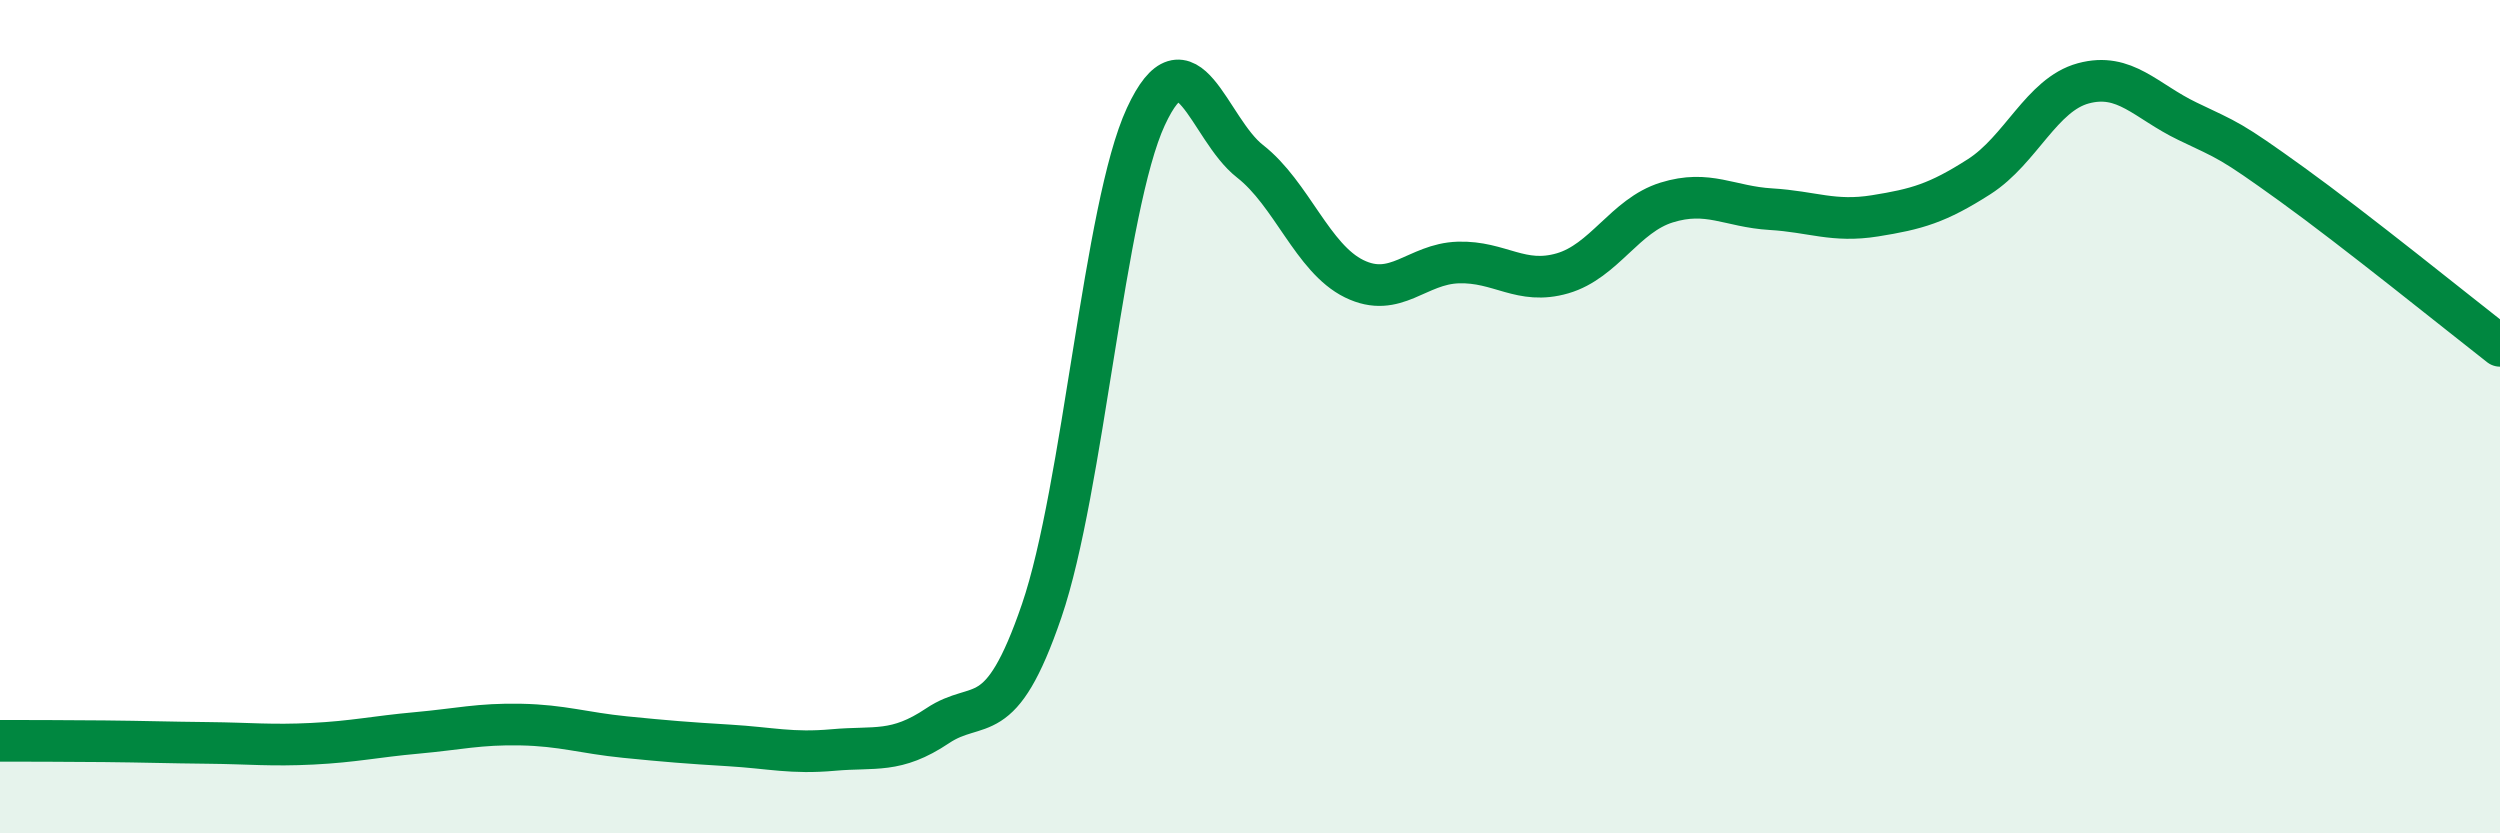 
    <svg width="60" height="20" viewBox="0 0 60 20" xmlns="http://www.w3.org/2000/svg">
      <path
        d="M 0,17.78 C 0.5,17.78 1.5,17.78 2.5,17.79 C 3.5,17.8 4,17.82 5,17.83 C 6,17.84 6.5,17.9 7.5,17.85 C 8.5,17.8 9,17.68 10,17.59 C 11,17.5 11.5,17.37 12.5,17.39 C 13.5,17.41 14,17.59 15,17.69 C 16,17.79 16.5,17.83 17.5,17.89 C 18.5,17.95 19,18.09 20,18 C 21,17.91 21.5,18.09 22.5,17.42 C 23.5,16.75 24,17.58 25,14.66 C 26,11.74 26.5,4.96 27.5,2.8 C 28.5,0.64 29,3.09 30,3.87 C 31,4.65 31.5,6.2 32.5,6.69 C 33.5,7.18 34,6.33 35,6.3 C 36,6.27 36.5,6.85 37.5,6.56 C 38.5,6.27 39,5.17 40,4.86 C 41,4.55 41.5,4.96 42.5,5.02 C 43.5,5.08 44,5.34 45,5.18 C 46,5.02 46.5,4.88 47.5,4.24 C 48.5,3.6 49,2.27 50,2 C 51,1.73 51.5,2.43 52.5,2.91 C 53.5,3.39 53.5,3.34 55,4.42 C 56.5,5.5 59,7.52 60,8.3L60 20L0 20Z"
        fill="#008740"
        opacity="0.1"
        stroke-linecap="round"
        stroke-linejoin="round"
      />
      <path
        d="M 0,17.78 C 0.5,17.78 1.5,17.78 2.5,17.79 C 3.5,17.8 4,17.82 5,17.83 C 6,17.84 6.5,17.9 7.5,17.85 C 8.5,17.8 9,17.68 10,17.59 C 11,17.5 11.5,17.37 12.5,17.39 C 13.5,17.41 14,17.59 15,17.69 C 16,17.79 16.5,17.83 17.5,17.89 C 18.5,17.95 19,18.09 20,18 C 21,17.91 21.5,18.09 22.5,17.42 C 23.5,16.75 24,17.58 25,14.66 C 26,11.74 26.5,4.96 27.5,2.8 C 28.5,0.64 29,3.09 30,3.87 C 31,4.65 31.5,6.2 32.5,6.69 C 33.5,7.18 34,6.33 35,6.3 C 36,6.27 36.5,6.85 37.5,6.56 C 38.5,6.27 39,5.17 40,4.86 C 41,4.55 41.5,4.96 42.5,5.02 C 43.5,5.08 44,5.34 45,5.18 C 46,5.02 46.5,4.88 47.5,4.24 C 48.5,3.6 49,2.27 50,2 C 51,1.73 51.5,2.43 52.5,2.91 C 53.5,3.39 53.5,3.34 55,4.42 C 56.5,5.5 59,7.52 60,8.3"
        stroke="#008740"
        stroke-width="1"
        fill="none"
        stroke-linecap="round"
        stroke-linejoin="round"
      />
    </svg>
  